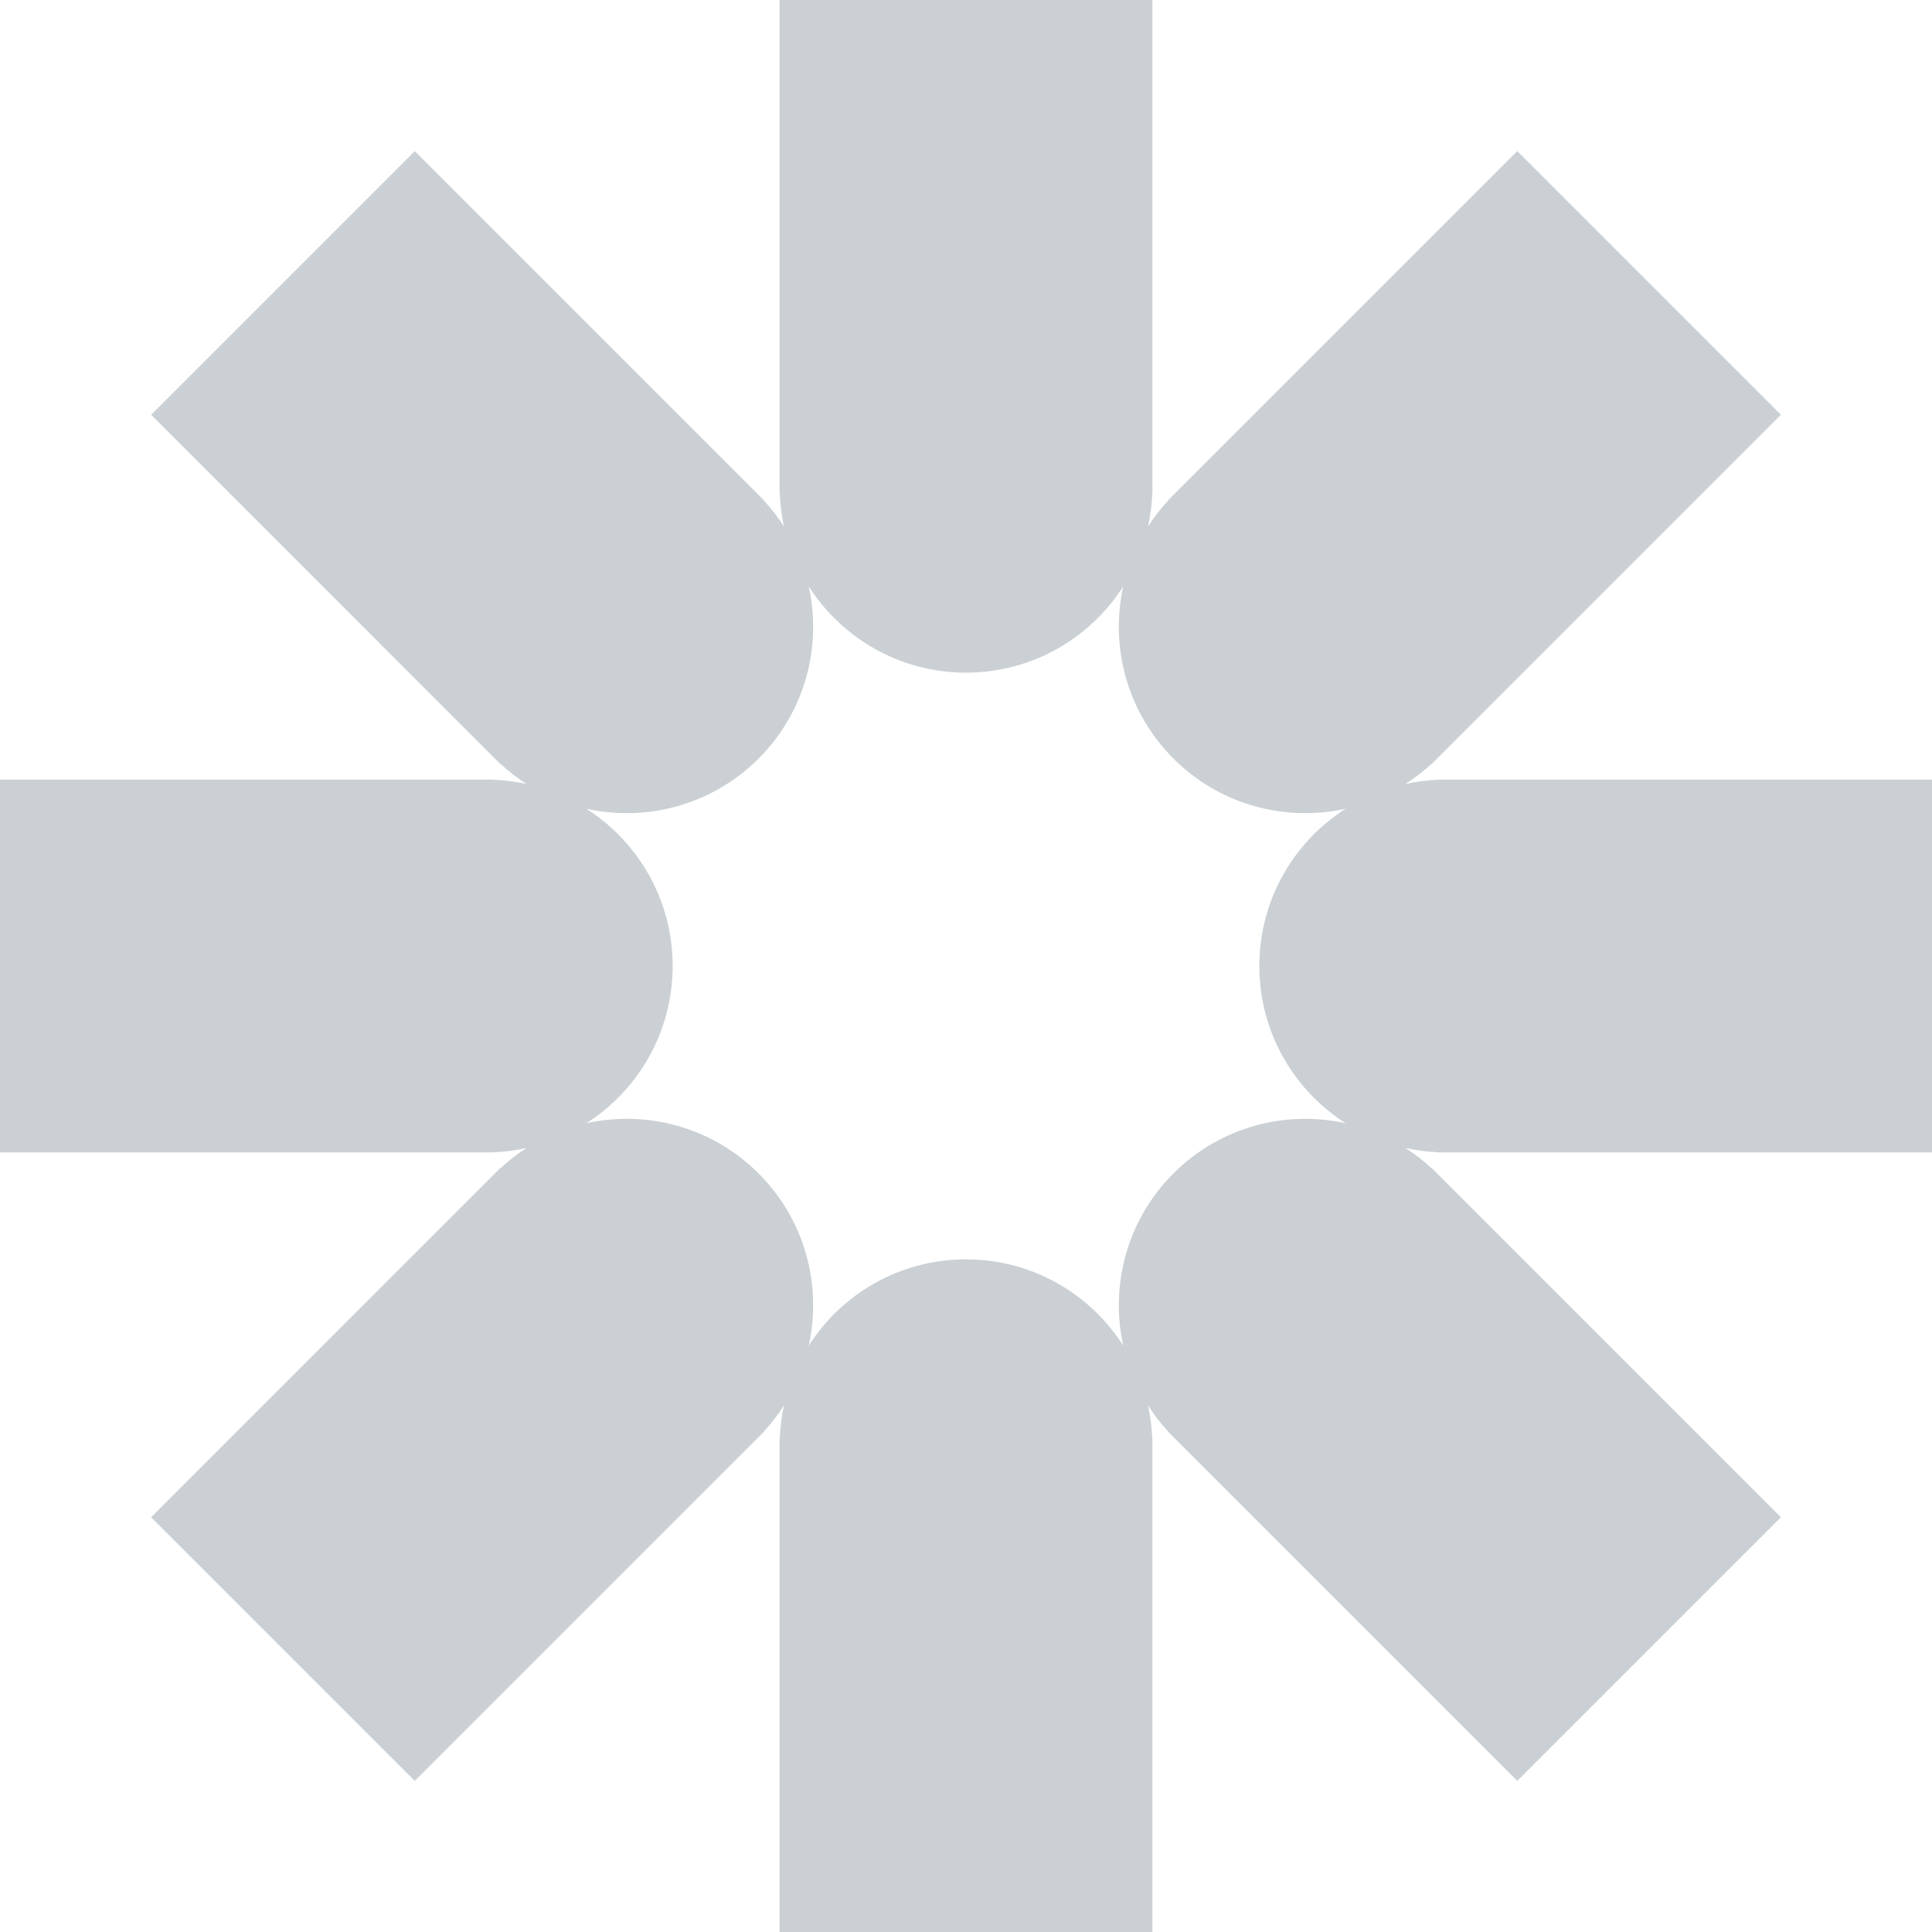 <svg width="182" height="182" viewBox="0 0 182 182" fill="none" xmlns="http://www.w3.org/2000/svg">
<path d="M108.561 46.512H108.545C108.503 47.571 108.366 48.606 108.145 49.609C108.697 48.743 109.332 47.914 110.052 47.136L110.041 47.125L142.93 14.236L167.764 39.07L134.875 71.959L134.864 71.948C134.086 72.667 133.258 73.302 132.393 73.855C133.395 73.633 134.429 73.497 135.487 73.455V73.439H182V108.561H135.487V108.545C134.428 108.503 133.393 108.366 132.391 108.145C133.257 108.697 134.085 109.332 134.864 110.052L134.875 110.041L167.765 142.93L142.931 167.764L110.041 134.875L110.052 134.864C109.332 134.085 108.697 133.257 108.145 132.391C108.366 133.393 108.503 134.428 108.545 135.487H108.561V182H73.439V135.487H73.455C73.497 134.429 73.633 133.395 73.855 132.393C73.302 133.258 72.667 134.086 71.948 134.864L71.959 134.875L39.07 167.764L14.236 142.93L47.125 110.041L47.136 110.052C47.914 109.332 48.743 108.697 49.609 108.145C48.606 108.366 47.571 108.503 46.512 108.545V108.561H0V73.439H46.512V73.455C47.57 73.497 48.604 73.633 49.606 73.855C48.742 73.302 47.914 72.667 47.136 71.948L47.125 71.96L14.236 39.07L39.07 14.236L71.959 47.125L71.948 47.136C72.667 47.914 73.302 48.742 73.855 49.606C73.633 48.604 73.497 47.57 73.455 46.512H73.439V0H108.561V46.512ZM76.186 55.234C77.438 60.895 75.864 67.056 71.46 71.46C67.056 75.864 60.895 77.438 55.234 76.186C60.123 79.303 63.365 84.772 63.365 91C63.365 97.228 60.123 102.696 55.234 105.813C60.895 104.561 67.056 106.137 71.46 110.541C75.863 114.944 77.437 121.103 76.186 126.764C79.303 121.876 84.773 118.635 91 118.635C97.227 118.635 102.696 121.876 105.813 126.764C104.562 121.103 106.138 114.944 110.541 110.541C114.944 106.137 121.103 104.562 126.764 105.813C121.876 102.696 118.635 97.227 118.635 91C118.635 84.773 121.876 79.303 126.764 76.186C121.103 77.437 114.944 75.863 110.541 71.46C106.137 67.056 104.561 60.895 105.813 55.234C102.696 60.123 97.228 63.365 91 63.365C84.772 63.365 79.303 60.123 76.186 55.234Z" fill="#2E4650" fill-opacity="0.25"/>
</svg>
